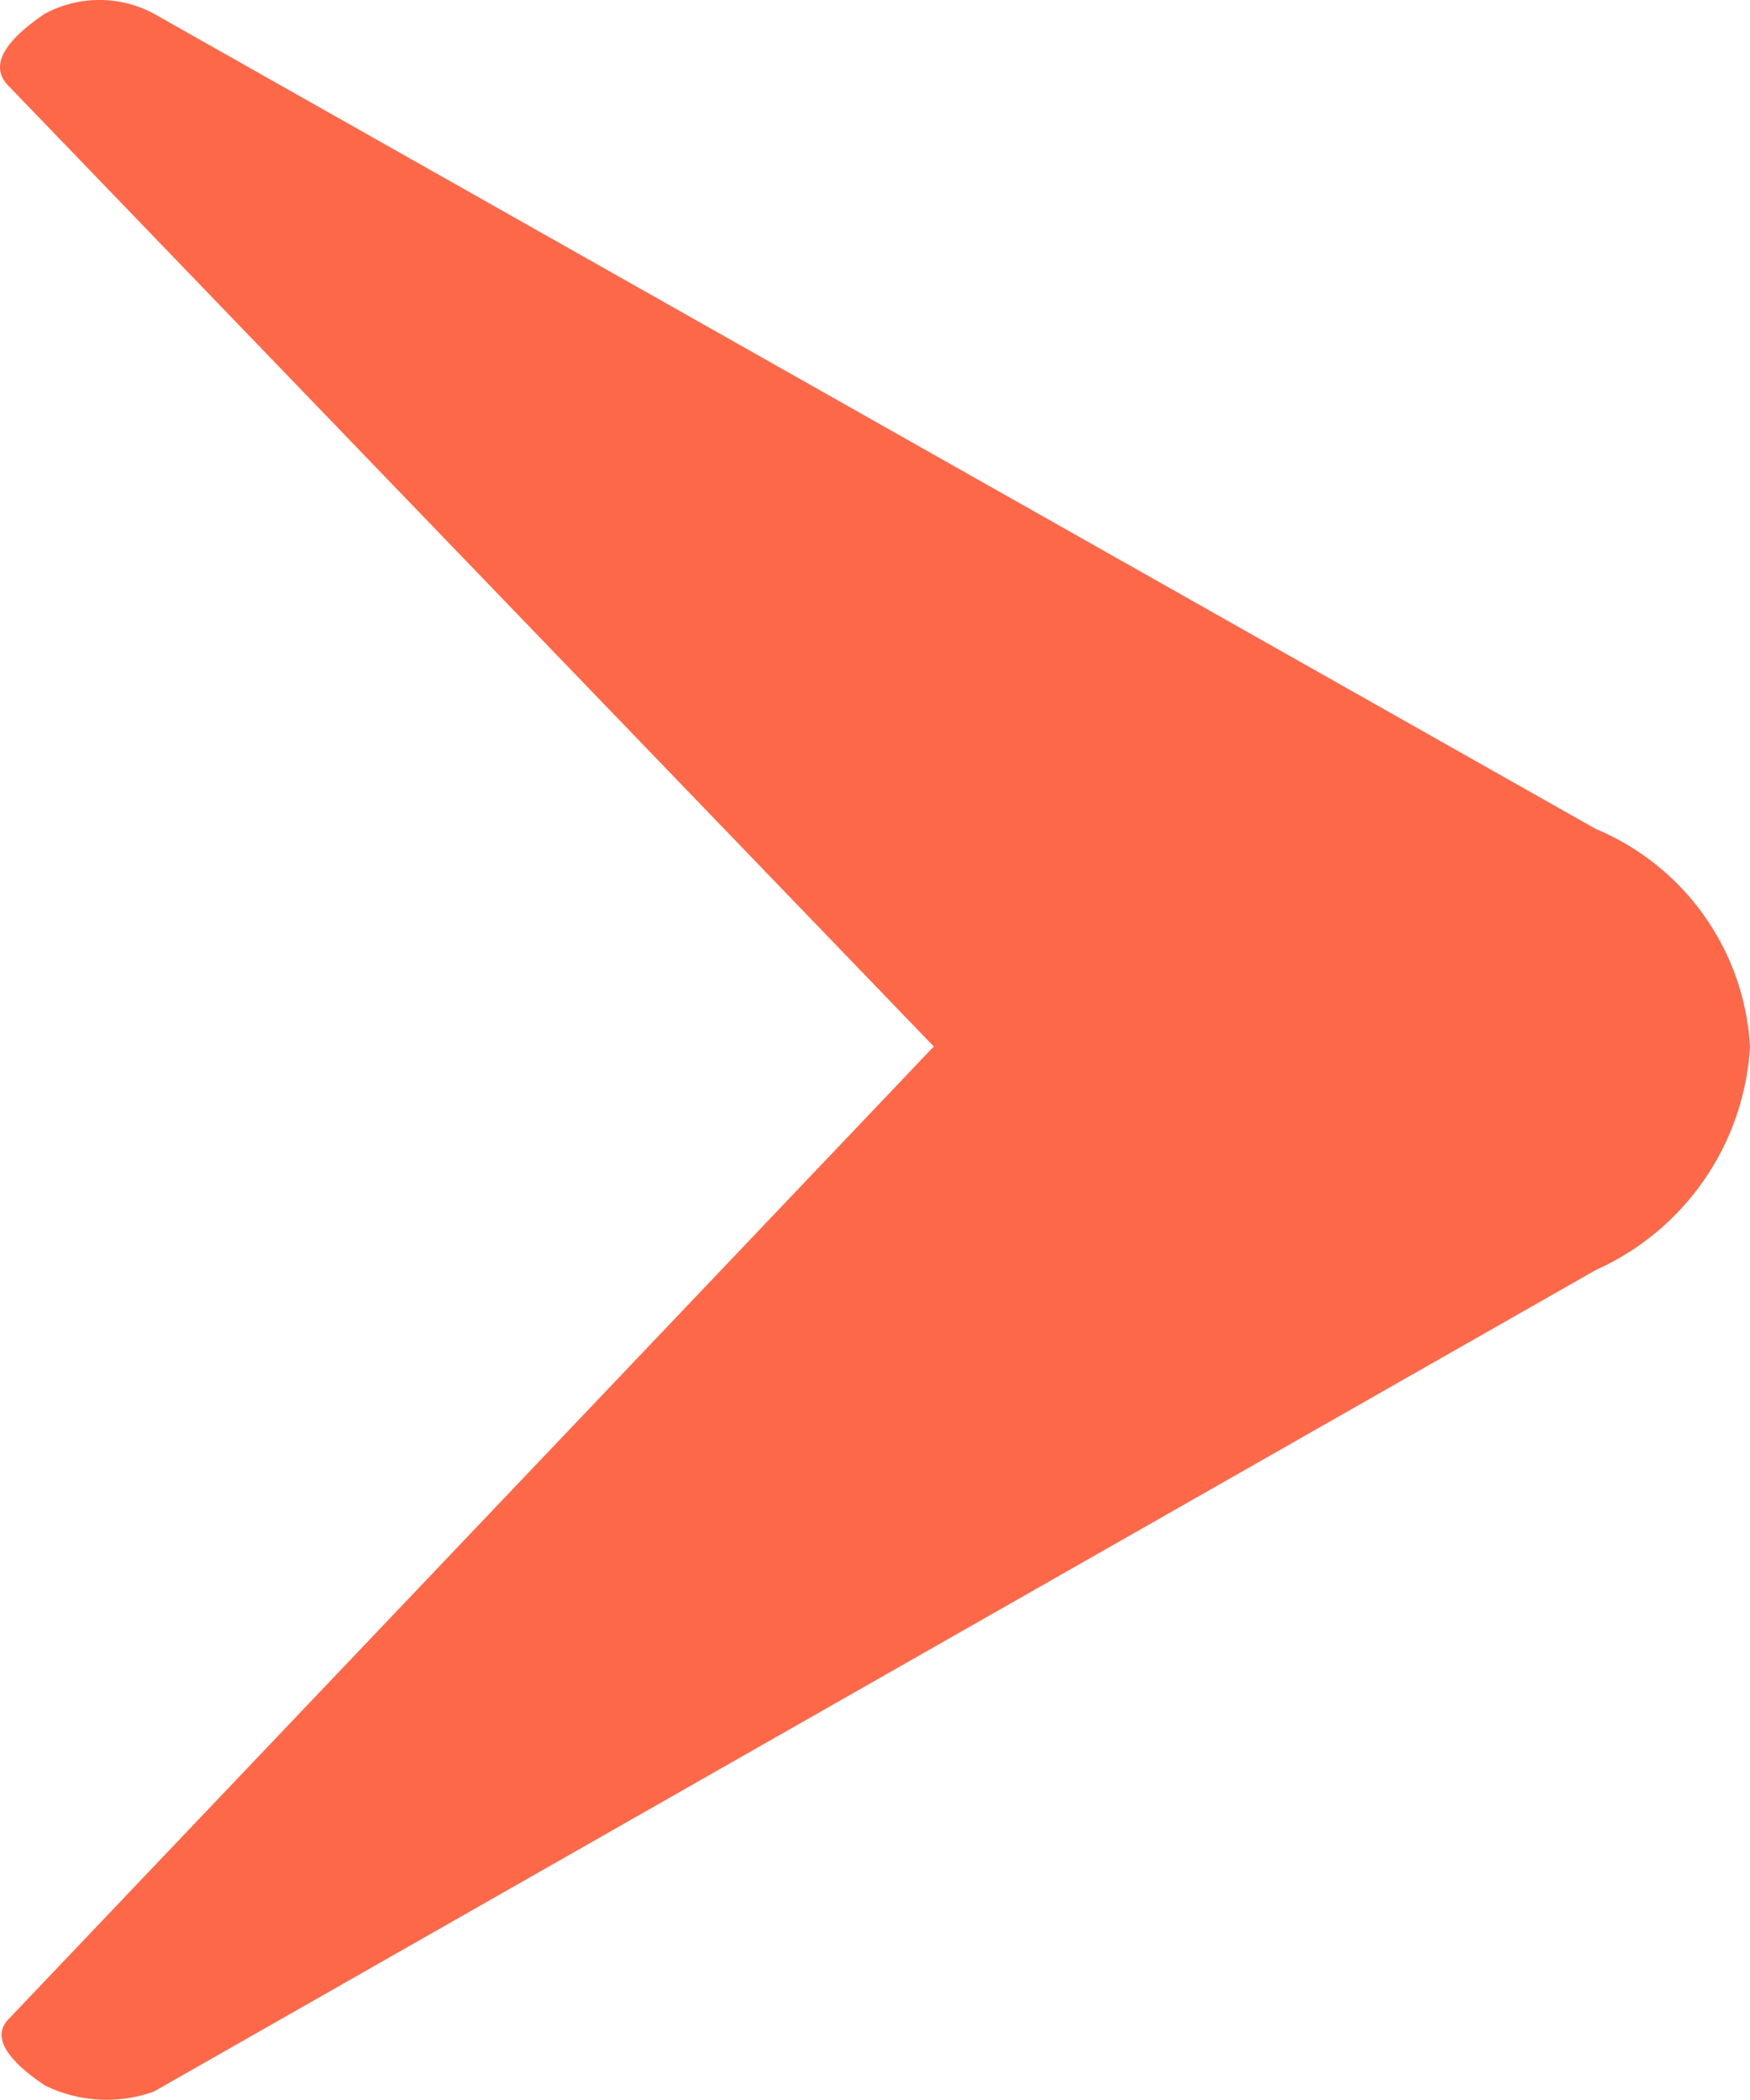<svg xmlns="http://www.w3.org/2000/svg" xmlns:xlink="http://www.w3.org/1999/xlink" width="10" height="12" viewBox="0 0 10 12">
  <defs>
    <clipPath id="clip-path">
      <rect id="長方形_77" data-name="長方形 77" width="10" height="12" fill="#fd6849"/>
    </clipPath>
  </defs>
  <g id="グループ_70" data-name="グループ 70" clip-path="url(#clip-path)">
    <path id="パス_5" data-name="パス 5" d="M.05.492C-.054.389,0,.251.257.078a.658.658,0,0,1,.622,0l8.24,4.659A1.437,1.437,0,0,1,10,5.98a1.494,1.494,0,0,1-.881,1.277L.879,11.952a.8.8,0,0,1-.622-.035c-.207-.138-.311-.276-.207-.38L5.336,5.98Z" transform="translate(0 0)" fill="#fd6849"/>
  </g>
</svg>
